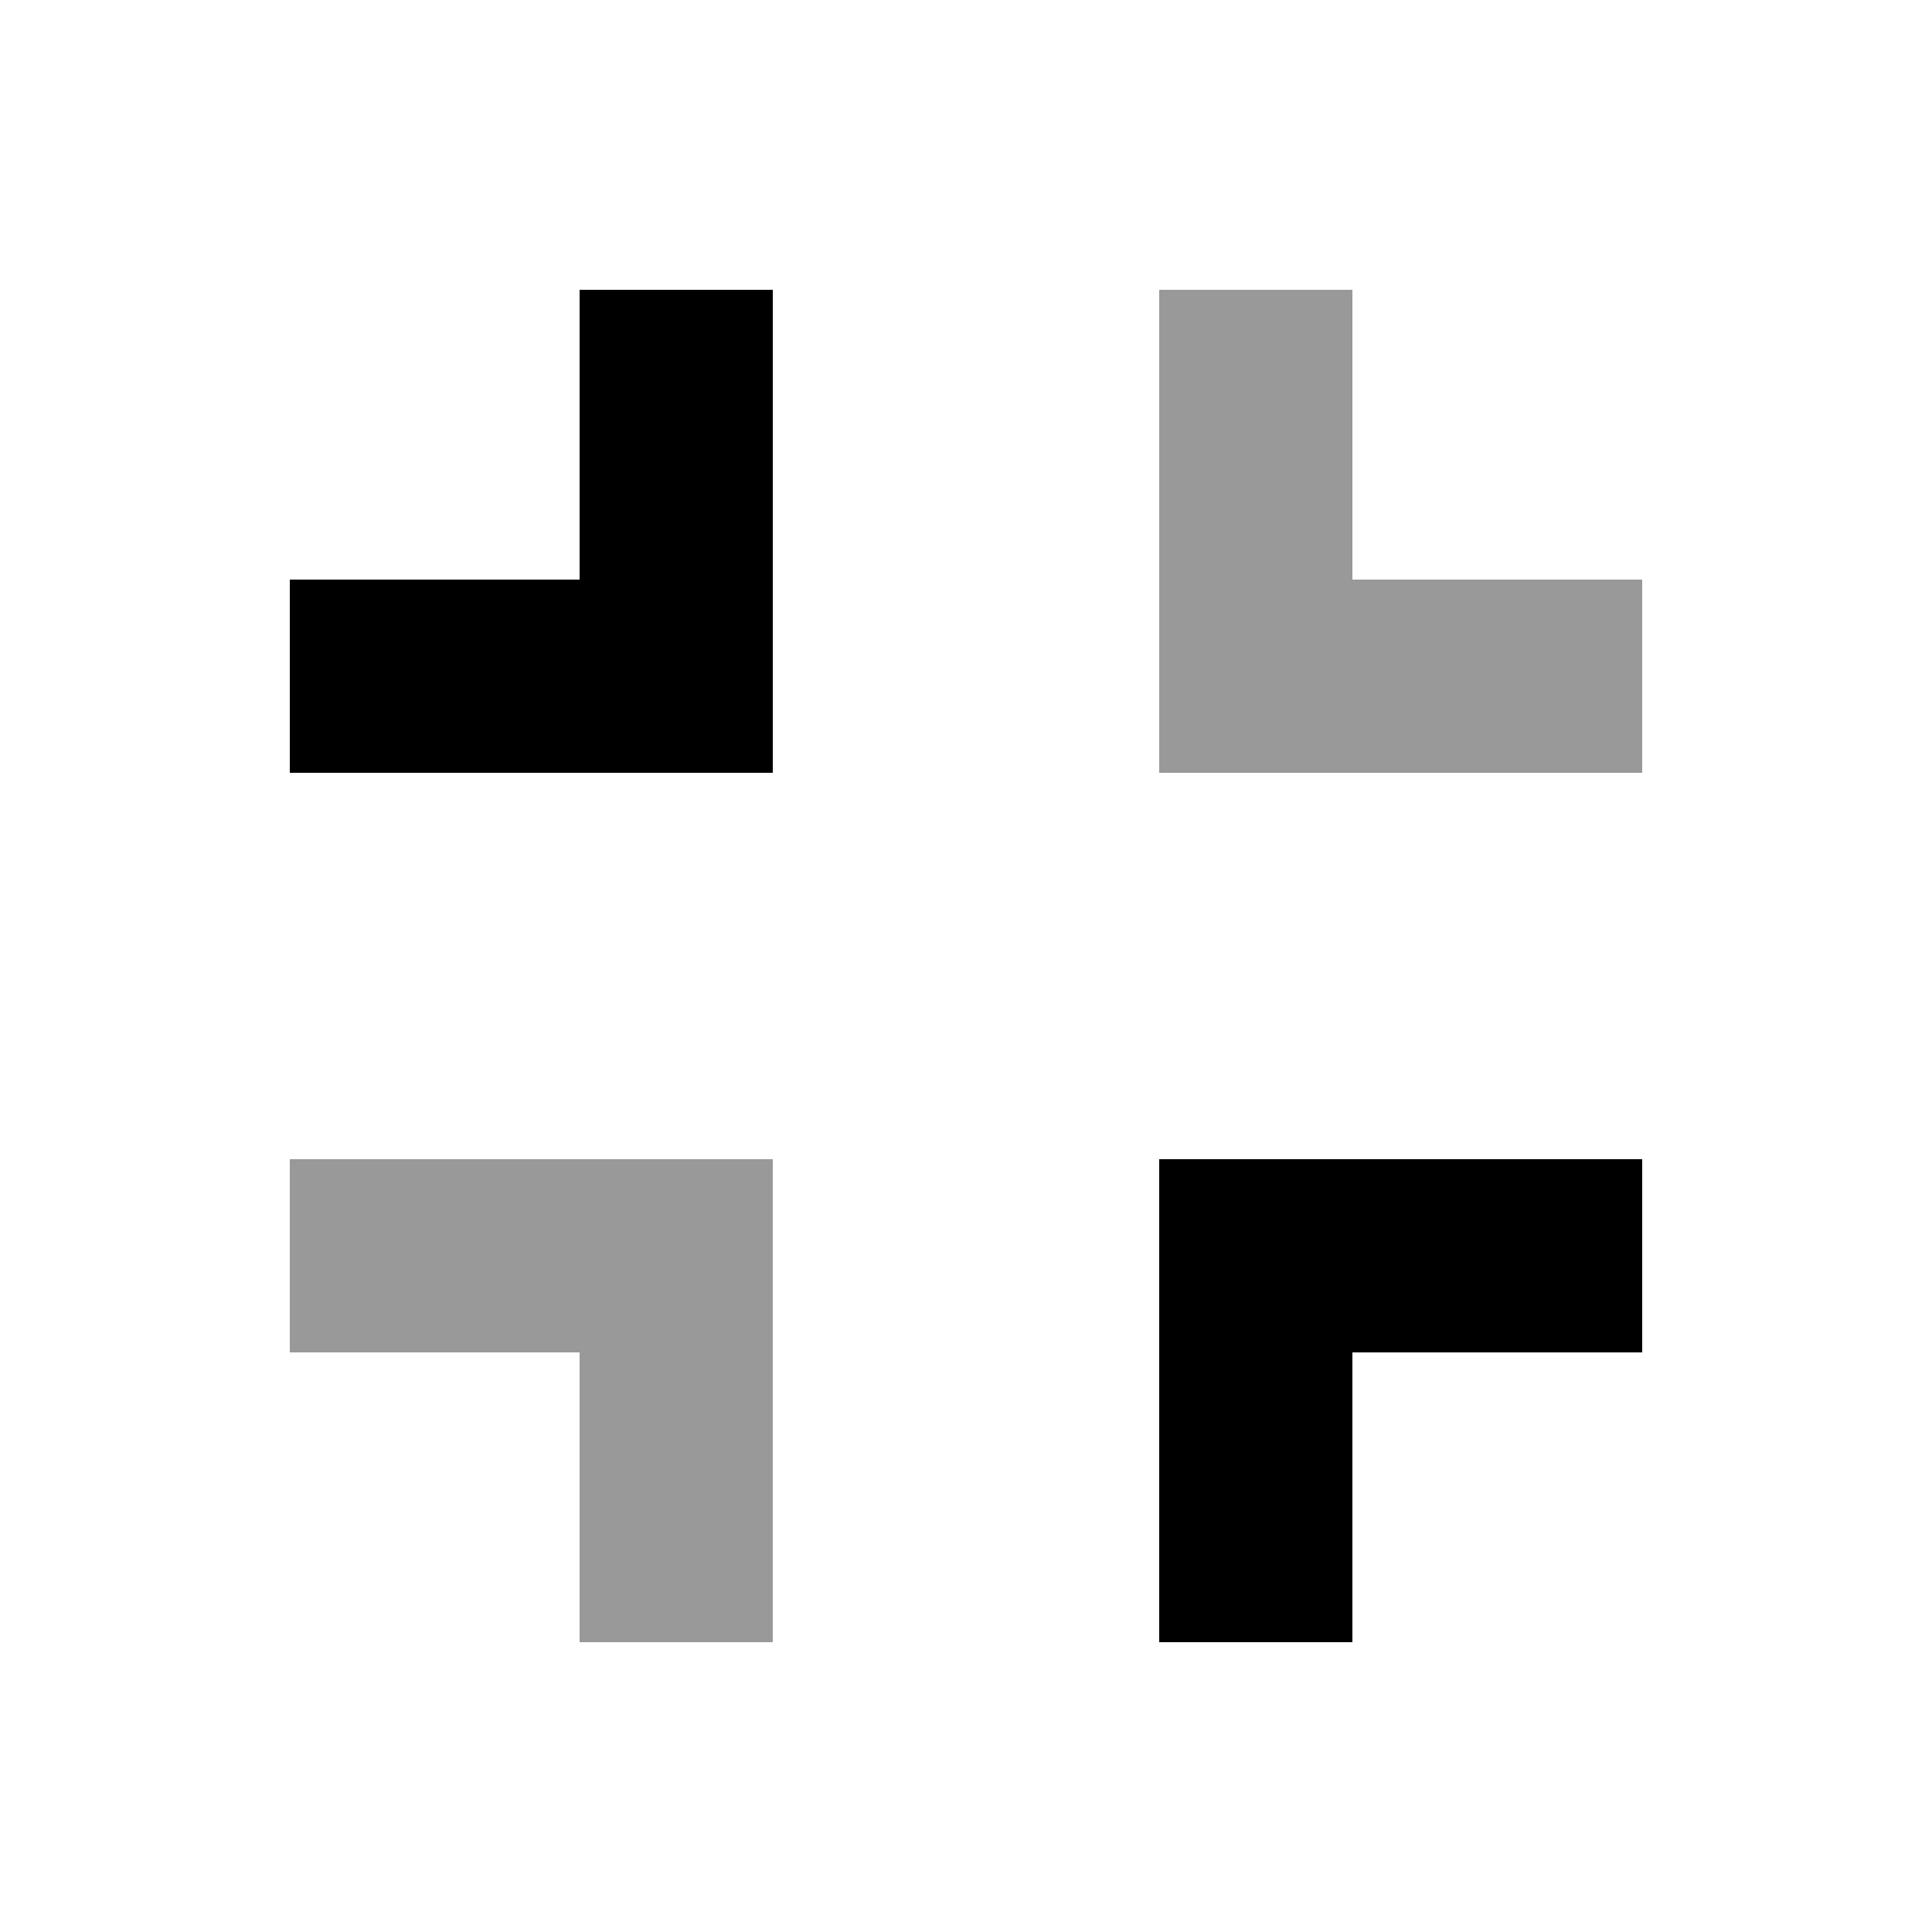 <svg xmlns="http://www.w3.org/2000/svg" viewBox="0 0 640 640"><!--! Font Awesome Pro 7.1.0 by @fontawesome - https://fontawesome.com License - https://fontawesome.com/license (Commercial License) Copyright 2025 Fonticons, Inc. --><path opacity=".4" fill="currentColor" d="M96 384L96 448L192 448L192 544L256 544L256 384L96 384zM384 96L384 256L544 256L544 192L448 192L448 96L384 96z"/><path fill="currentColor" d="M256 128L256 96L192 96L192 192L96 192L96 256L256 256L256 128zM416 384L384 384L384 544L448 544L448 448L544 448L544 384L416 384z"/></svg>